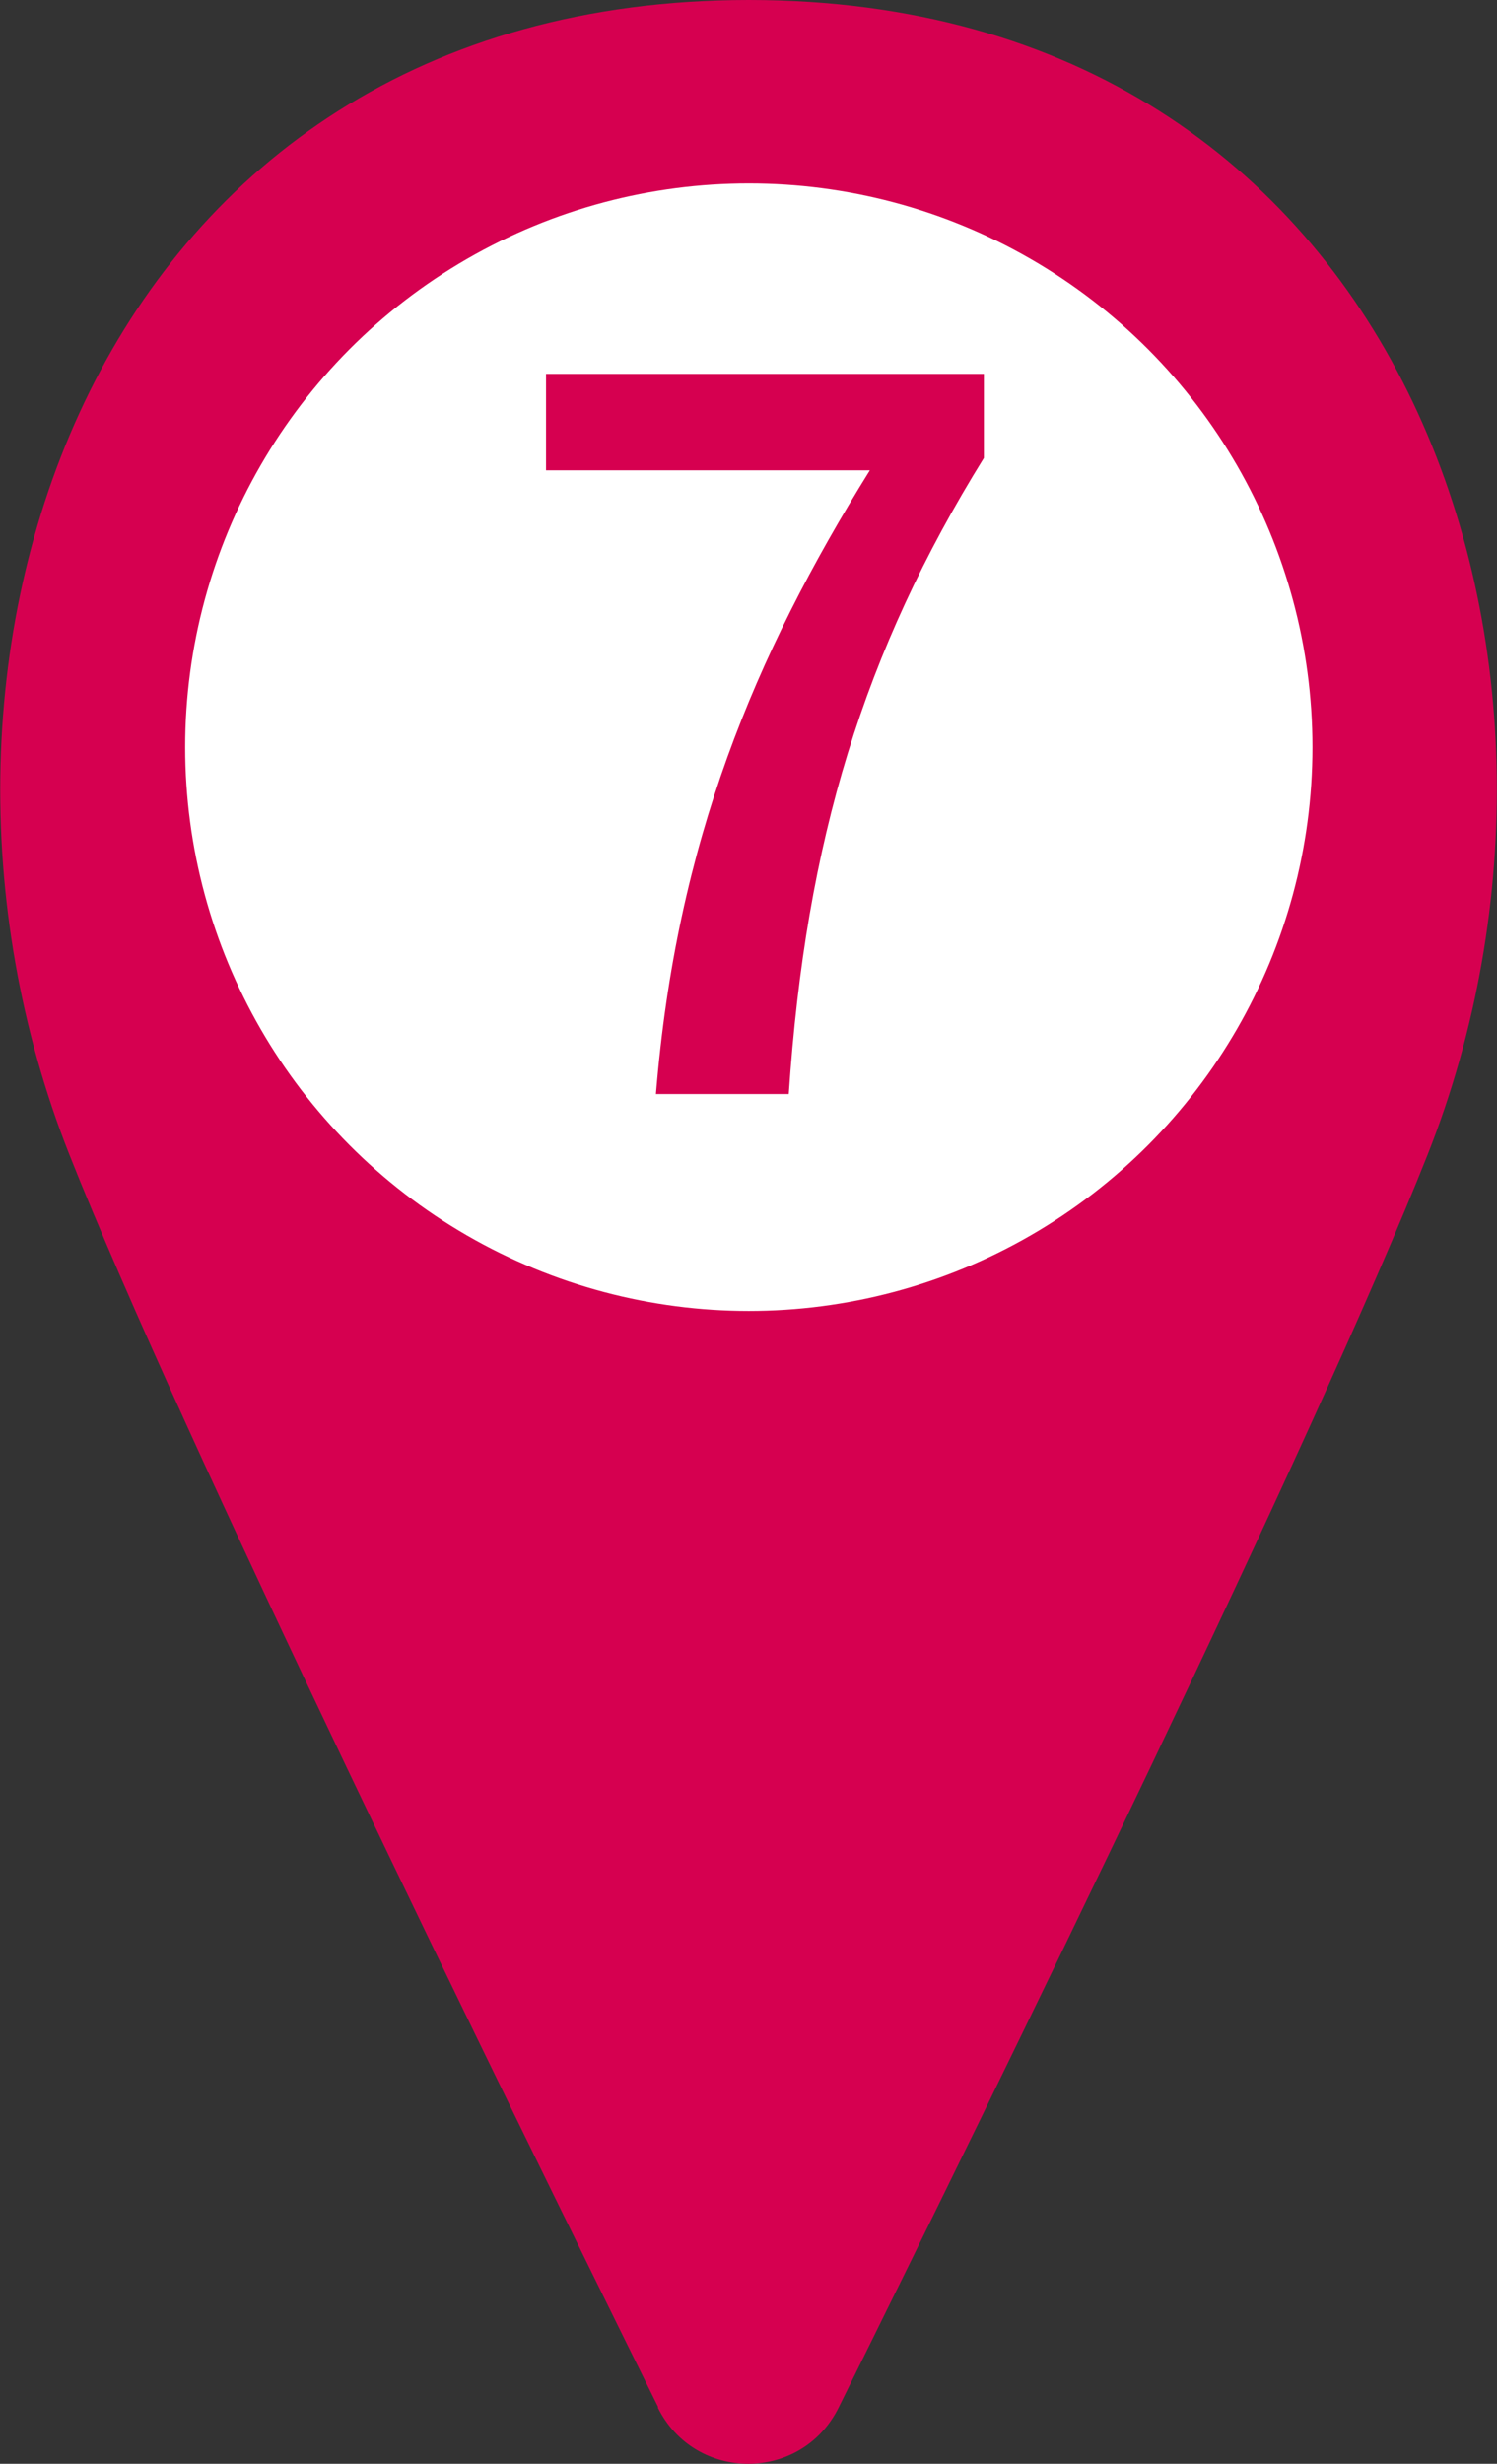 <?xml version="1.0" encoding="UTF-8"?><svg id="_レイヤー_2" xmlns="http://www.w3.org/2000/svg" viewBox="0 0 25.47 41.91"><rect x="0" y="0" width="25.47" height="41.91" fill="#333333" stroke="none"/><defs><style>.cls-1{fill:#d60050;}.cls-2{fill:#fff;}</style></defs><g id="_編集モード"><path class="cls-1" d="M11.19,40.95c.63,1.28,2.45,1.28,3.08,0,2.69-5.43,8.13-16.54,10.02-21.31C27.63,11.21,23.89,0,12.74,0S-2.16,11.21,1.18,19.64c1.89,4.77,7.33,15.88,10.02,21.31Z"/><circle class="cls-2" cx="12.74" cy="12.71" r="9.59"/><path class="cls-1" d="M16.74,7.79c-2.04,3.29-3.03,6.5-3.32,10.82h-2.26c.35-4.29,1.68-7.46,3.64-10.61h-5.51v-1.64h7.45v1.43Z"/></g></svg>